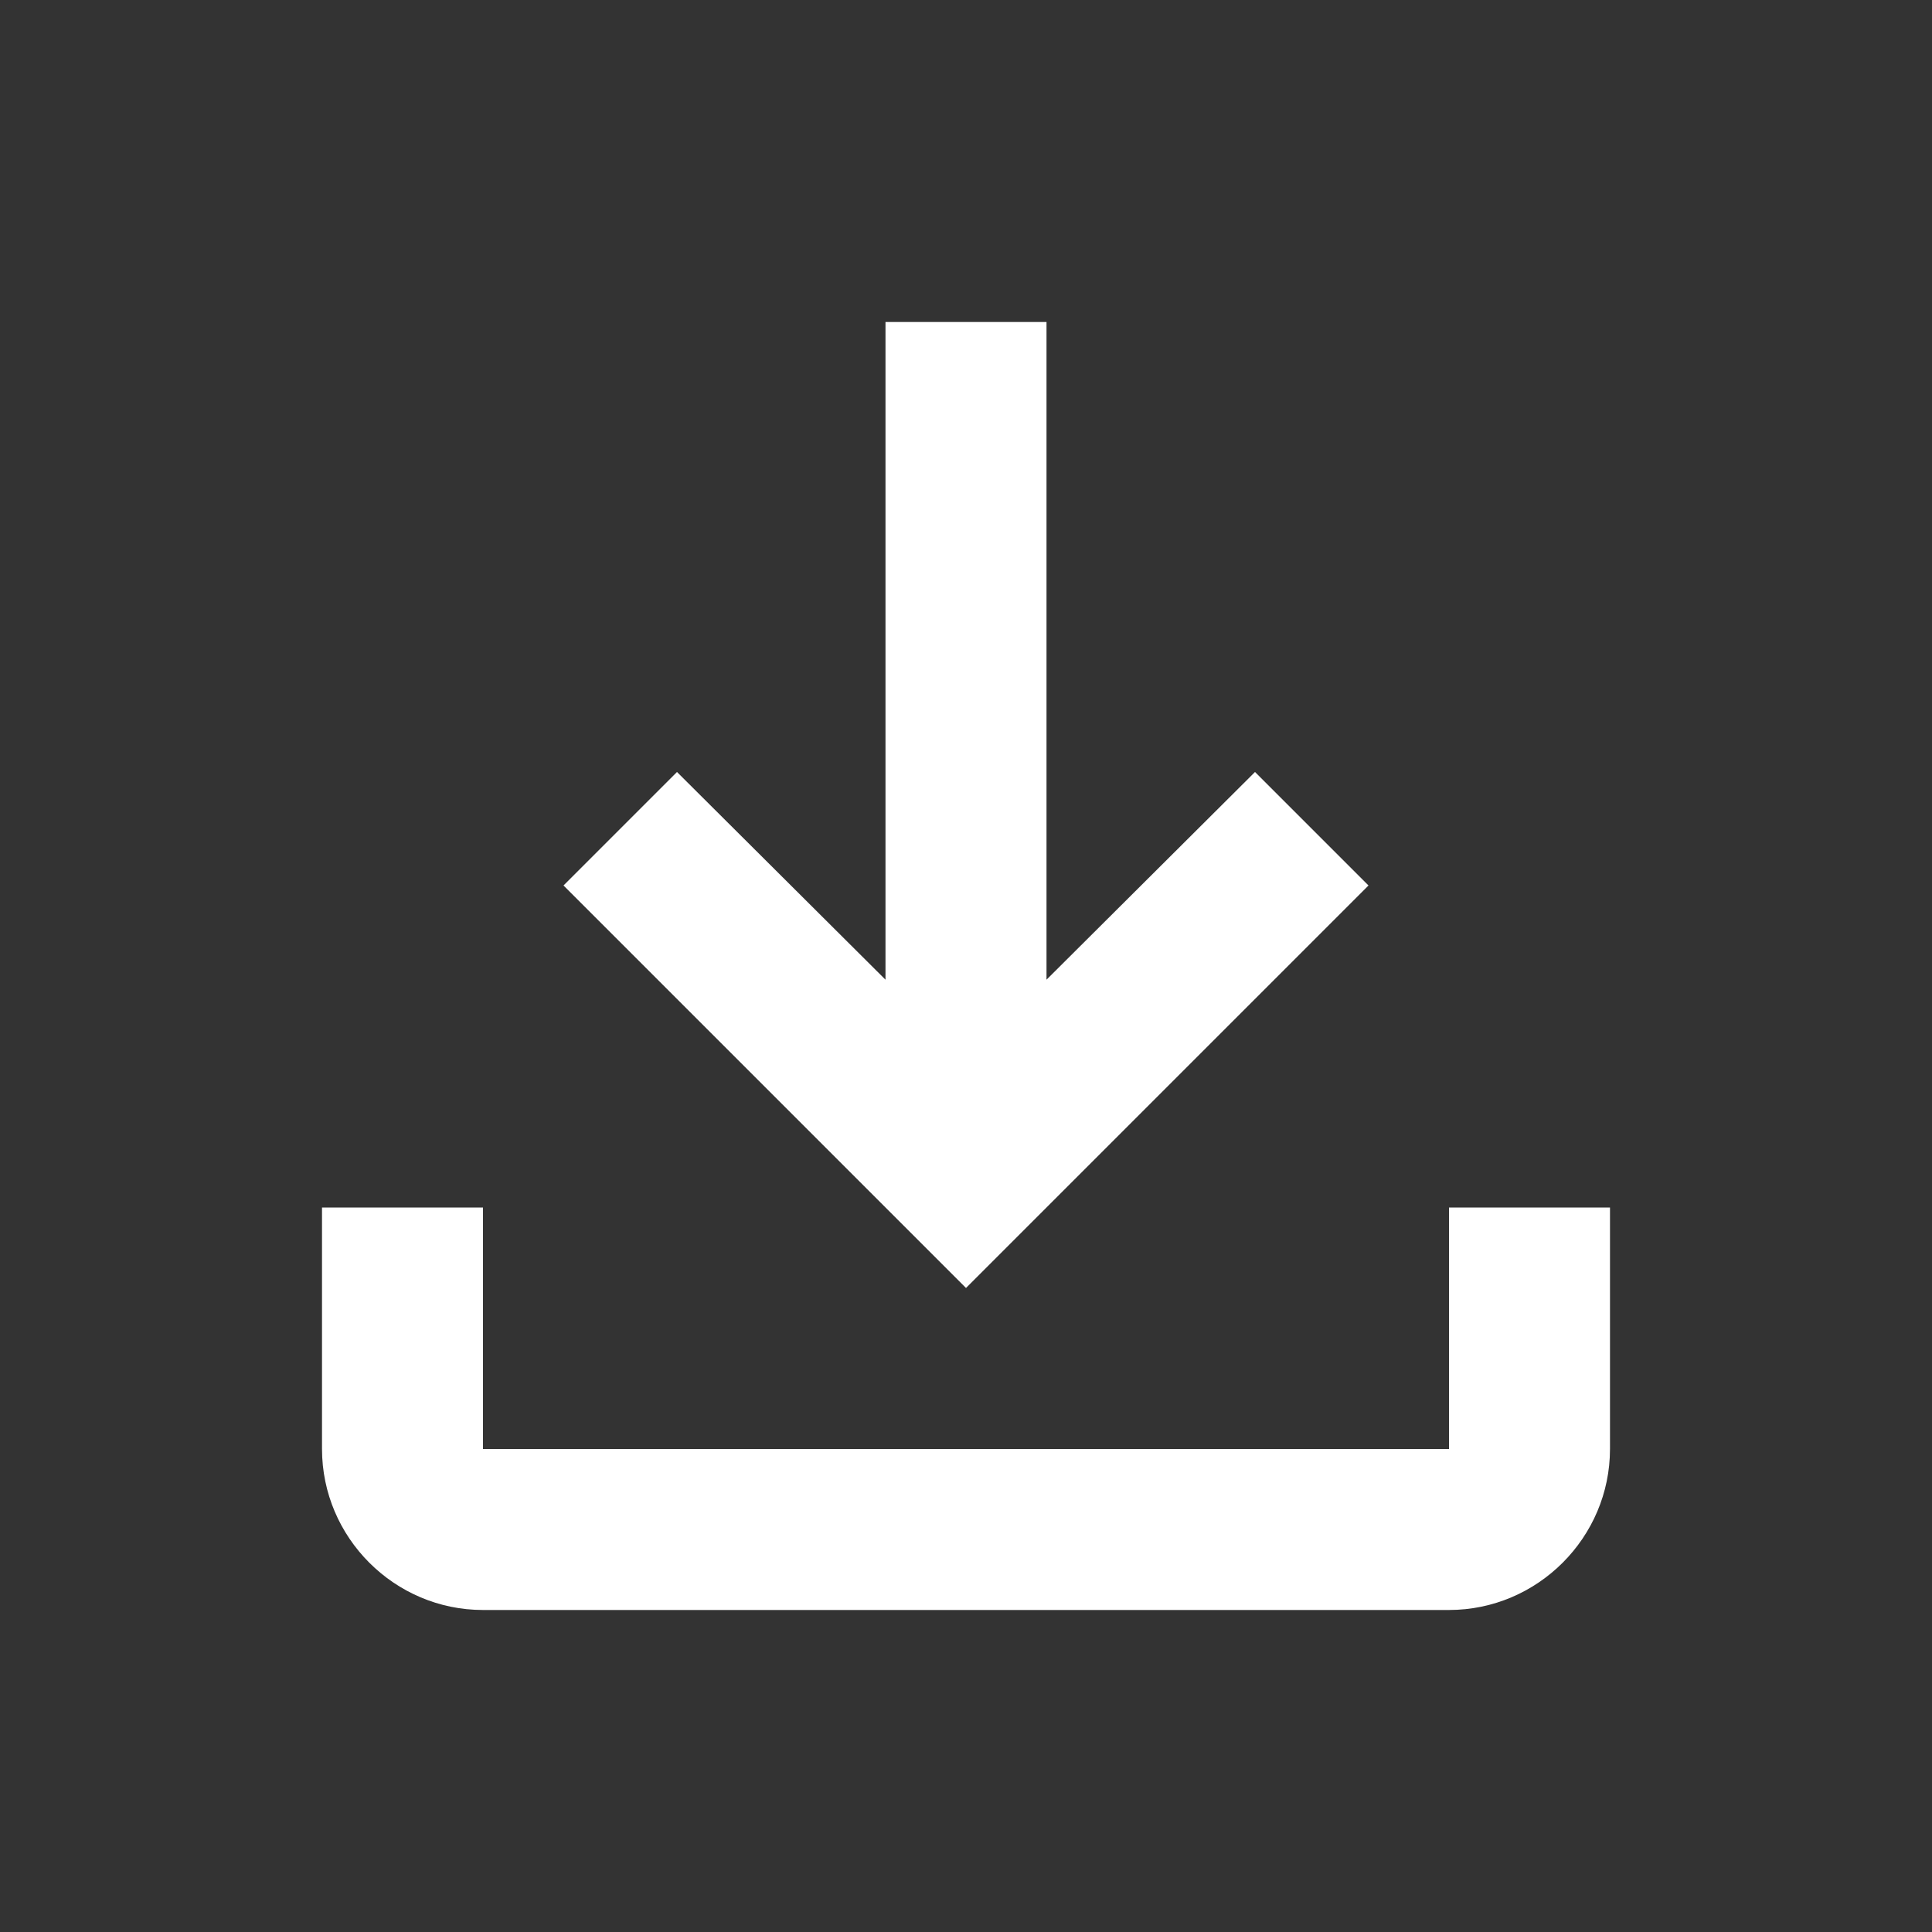 <svg width="70" height="70" viewBox="0 0 70 70" fill="none" xmlns="http://www.w3.org/2000/svg">
<rect x="0" y="0" width="70" height="70" fill="#333333" stroke="none"/>
<path d="M52.5 43.75V52.5H17.5V43.75H11.667V52.5C11.667 55.708 14.292 58.333 17.5 58.333H52.5C55.708 58.333 58.333 55.708 58.333 52.5V43.75H52.5ZM49.583 32.083L45.471 27.971L37.917 35.496V11.666H32.083V35.496L24.529 27.971L20.417 32.083L35 46.666L49.583 32.083Z" fill="white"/>
</svg>
